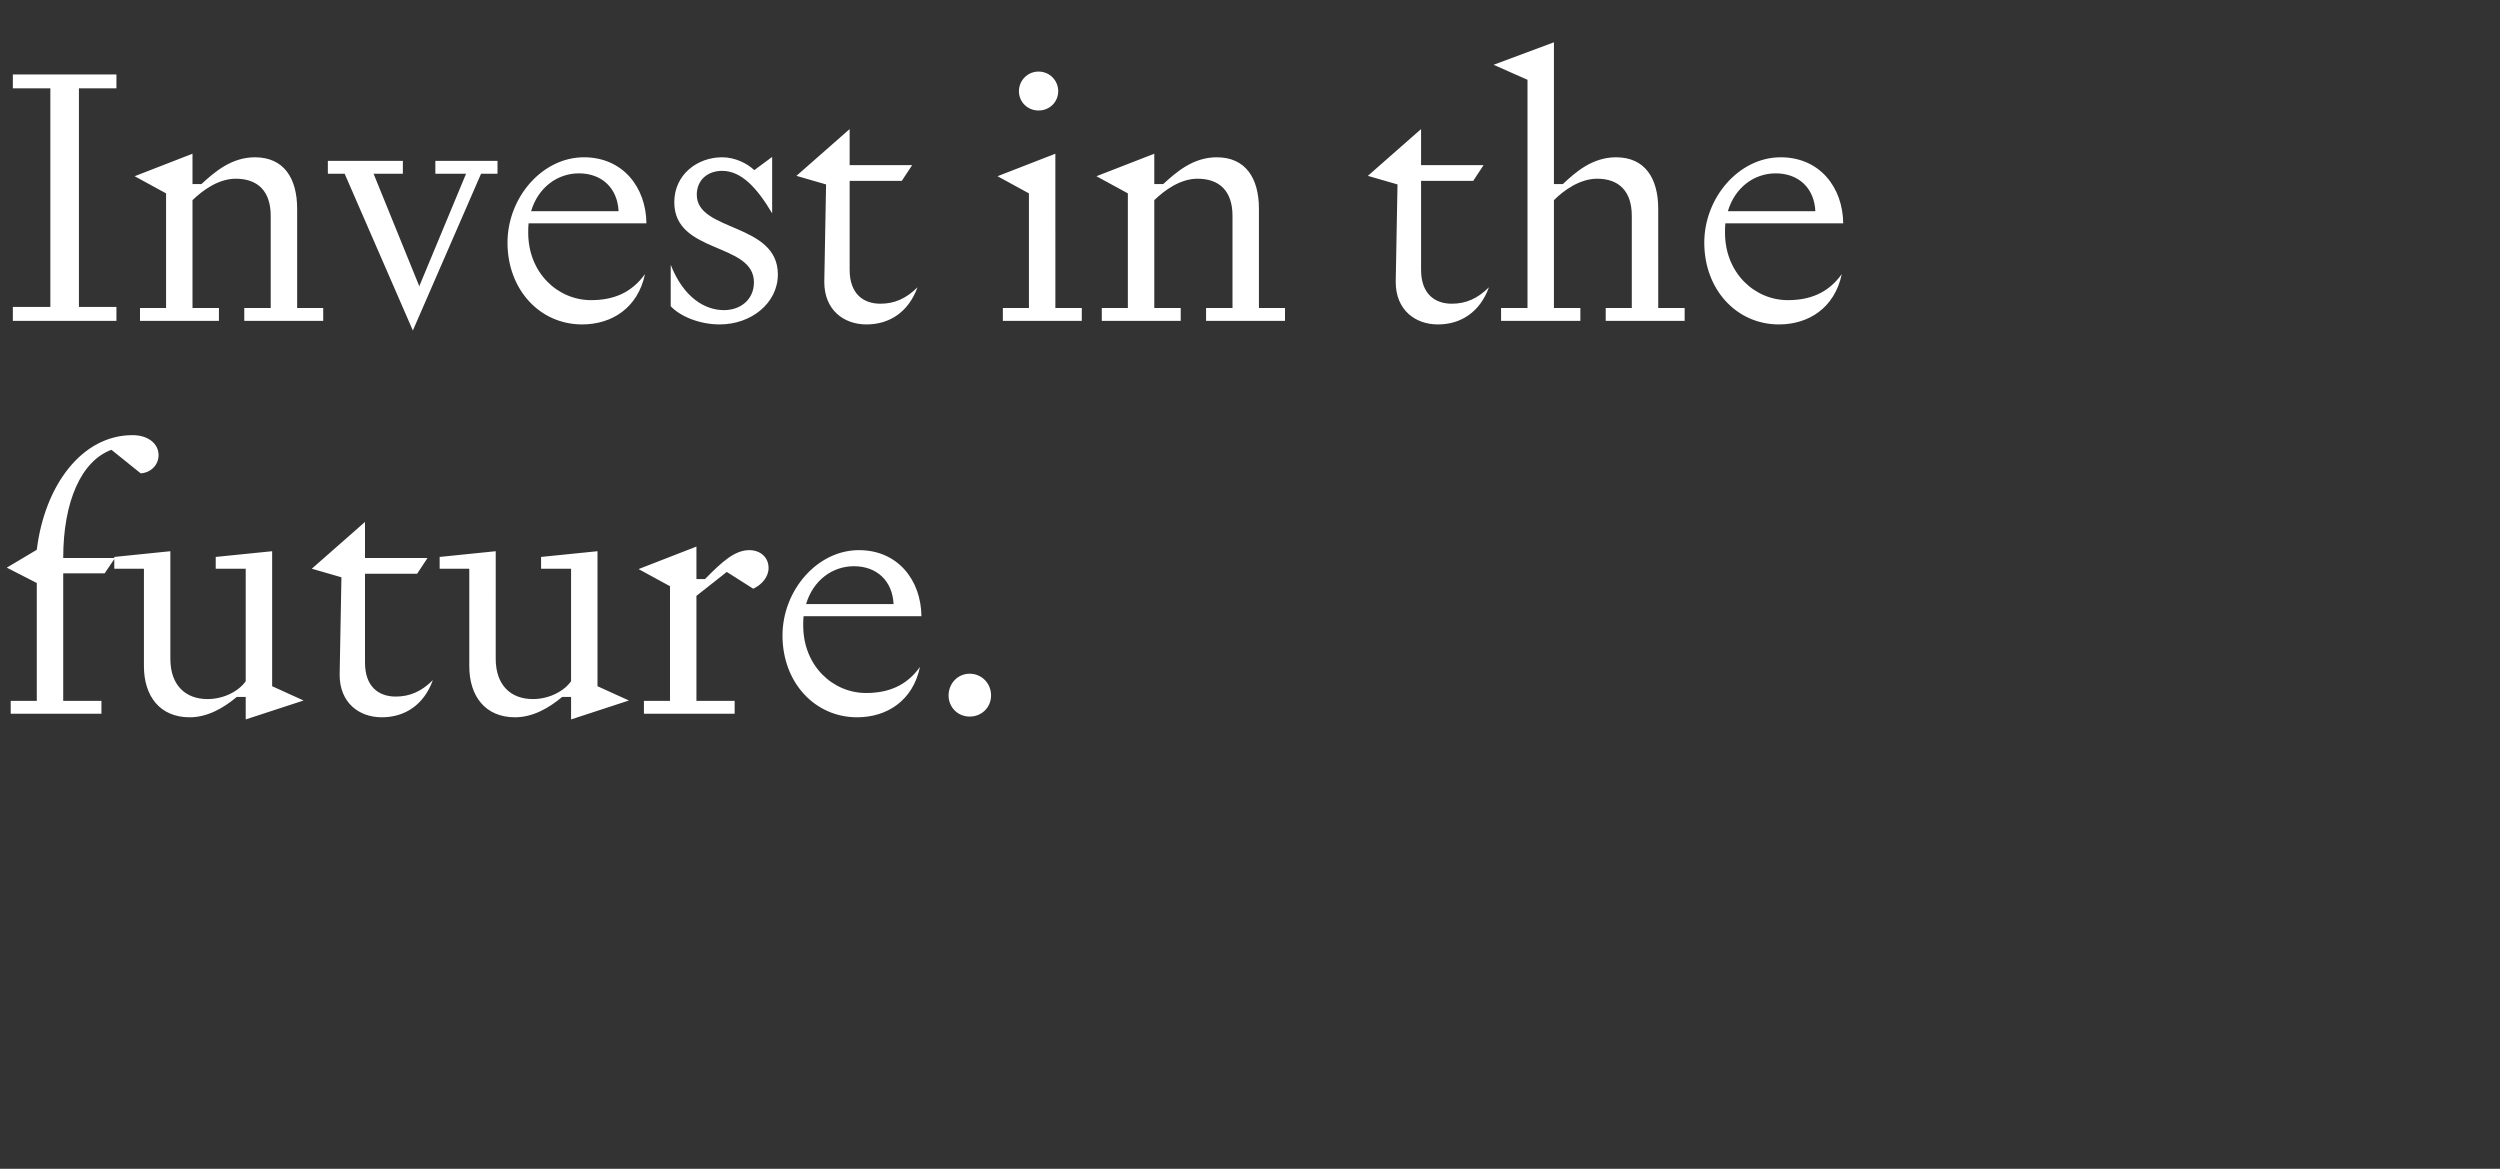 <svg width="308" height="144" viewBox="0 0 308 144" xmlns="http://www.w3.org/2000/svg"><rect x="0" y="0" width="308" height="144" fill="#333333" stroke="none"/><path d="M1.584 9.17v1.716h4.62v26.928h-4.62v1.716h12.76v-1.716h-4.62V10.886h4.62V9.17zM20.46 23.822v14.124h-3.212v1.584h9.724v-1.584h-3.256V24.658c1.276-1.232 3.212-2.64 5.324-2.64 2.728 0 4.312 1.54 4.312 4.576v11.352h-3.256v1.584h9.724v-1.584h-3.212V25.714c0-3.74-1.628-6.336-5.192-6.336-2.904 0-4.972 1.804-6.6 3.3h-1.1v-3.74l-7.128 2.772zm36.96-2.42l-5.764 13.86-5.632-13.86h3.608v-1.584h-9.24v1.584h2.068l8.404 19.316 8.404-19.316h2.024v-1.584h-7.656v1.584zm22.044 12.364c-1.672 2.332-3.916 3.212-6.644 3.212-4.092 0-7.744-3.344-7.744-8.316 0-.396 0-.792.044-1.144h14.52c-.044-4.444-2.904-8.14-7.7-8.14-5.148 0-9.416 4.972-9.416 10.516 0 5.764 3.96 10.076 9.196 10.076 3.652 0 6.864-2.024 7.744-6.204zm-8.14-12.408c2.816 0 4.752 1.804 4.884 4.664h-10.78c.88-2.948 3.256-4.664 5.896-4.664zm11.308 16.368c1.144 1.232 3.52 2.244 6.028 2.244 3.916 0 7.172-2.64 7.172-6.16 0-6.38-9.988-5.236-9.988-9.812 0-1.848 1.364-2.948 3.124-2.948 2.376 0 4.312 2.112 6.16 5.236v-6.952l-2.2 1.628c-.88-.836-2.376-1.584-3.96-1.584-3.036 0-5.896 2.112-5.896 5.544 0 6.38 9.812 4.928 9.812 9.856 0 2.156-1.672 3.432-3.696 3.432-2.332 0-4.972-1.54-6.556-5.588zm15.488-16.06l3.652 1.056-.22 12.012c0 3.476 2.42 5.236 5.192 5.236 2.86 0 5.192-1.54 6.292-4.576-1.408 1.408-2.86 2.024-4.576 2.024-2.112 0-3.784-1.232-3.784-4.18V22.282h6.424l1.276-1.936h-7.7v-4.444zm29.832-8.052c1.364 0 2.42-1.056 2.42-2.376 0-1.32-1.056-2.42-2.42-2.42-1.364 0-2.42 1.1-2.42 2.42 0 1.32 1.056 2.376 2.42 2.376zm-1.188 24.332h-3.212v1.584h9.724v-1.584h-3.256V18.938l-7.128 2.772 3.872 2.112zm12.188-14.124v14.124h-3.212v1.584h9.724v-1.584h-3.256V24.658c1.276-1.232 3.212-2.64 5.324-2.64 2.728 0 4.312 1.54 4.312 4.576v11.352h-3.256v1.584h9.724v-1.584H155.1V25.714c0-3.74-1.628-6.336-5.192-6.336-2.904 0-4.972 1.804-6.6 3.3h-1.1v-3.74l-7.128 2.772zm29.568-2.156l3.652 1.056-.22 12.012c0 3.476 2.42 5.236 5.192 5.236 2.86 0 5.192-1.54 6.292-4.576-1.408 1.408-2.86 2.024-4.576 2.024-2.112 0-3.784-1.232-3.784-4.18V22.282h6.424l1.276-1.936h-7.7v-4.444zM188.188 9.83v28.116h-3.256v1.584h9.768v-1.584h-3.256V24.658c1.232-1.232 3.212-2.64 5.324-2.64 2.684 0 4.268 1.54 4.268 4.576v11.352h-3.212v1.584h9.724v-1.584h-3.256V25.714c0-3.74-1.628-6.336-5.192-6.336-2.904 0-4.972 1.804-6.556 3.3h-1.1V5.21l-7.436 2.772zm38.72 23.936c-1.672 2.332-3.916 3.212-6.644 3.212-4.092 0-7.744-3.344-7.744-8.316 0-.396 0-.792.044-1.144h14.52c-.044-4.444-2.904-8.14-7.7-8.14-5.148 0-9.416 4.972-9.416 10.516 0 5.764 3.96 10.076 9.196 10.076 3.652 0 6.864-2.024 7.744-6.204zm-8.14-12.408c2.816 0 4.752 1.804 4.884 4.664h-10.78c.88-2.948 3.256-4.664 5.896-4.664zM4.532 86.346H1.32v1.584h11.176v-1.584H7.788V70.638h5.104l1.276-1.892h-6.38c0-6.996 2.244-11.968 5.94-13.332l3.608 2.904c1.276-.088 2.2-1.056 2.2-2.244 0-1.408-1.276-2.464-3.212-2.464-6.248 0-10.824 6.204-11.792 14.124l-3.696 2.2 3.696 1.892zm25.74 2.288l7.128-2.332-3.872-1.76V67.91l-6.952.704v1.452h3.696v13.86c-.792 1.144-2.596 2.2-4.708 2.2-2.684 0-4.576-1.672-4.576-4.972V67.91l-6.908.704v1.452h3.652v12.012c0 3.696 1.98 6.292 5.632 6.292 2.2 0 4.18-1.144 5.808-2.508h1.1zm8.14-18.568l3.652 1.056-.22 12.012c0 3.476 2.42 5.236 5.192 5.236 2.86 0 5.192-1.54 6.292-4.576-1.408 1.408-2.86 2.024-4.576 2.024-2.112 0-3.784-1.232-3.784-4.18V70.682h6.424l1.276-1.936h-7.7v-4.444zm31.944 18.568l7.128-2.332-3.872-1.76V67.91l-6.952.704v1.452h3.696v13.86c-.792 1.144-2.596 2.2-4.708 2.2-2.684 0-4.576-1.672-4.576-4.972V67.91l-6.908.704v1.452h3.652v12.012c0 3.696 1.98 6.292 5.632 6.292 2.2 0 4.18-1.144 5.808-2.508h1.1zm12.188-16.412v14.124h-3.212v1.584h11.176v-1.584H85.8V73.41l3.74-2.948 3.256 2.068c1.056-.484 1.892-1.452 1.892-2.552 0-1.32-1.012-2.2-2.376-2.2-1.76 0-3.3 1.364-5.456 3.564H85.8v-4.004l-7.128 2.772zm30.8 9.944c-1.672 2.332-3.916 3.212-6.644 3.212-4.092 0-7.744-3.344-7.744-8.316 0-.396 0-.792.044-1.144h14.52c-.044-4.444-2.904-8.14-7.7-8.14-5.148 0-9.416 4.972-9.416 10.516 0 5.764 3.96 10.076 9.196 10.076 3.652 0 6.864-2.024 7.744-6.204zm-8.14-12.408c2.816 0 4.752 1.804 4.884 4.664h-10.78c.88-2.948 3.256-4.664 5.896-4.664zM122.1 85.686c0-1.452-1.1-2.684-2.64-2.684-1.496 0-2.596 1.232-2.596 2.684 0 1.408 1.1 2.596 2.596 2.596 1.54 0 2.64-1.188 2.64-2.596z" fill="#FFF"/></svg>